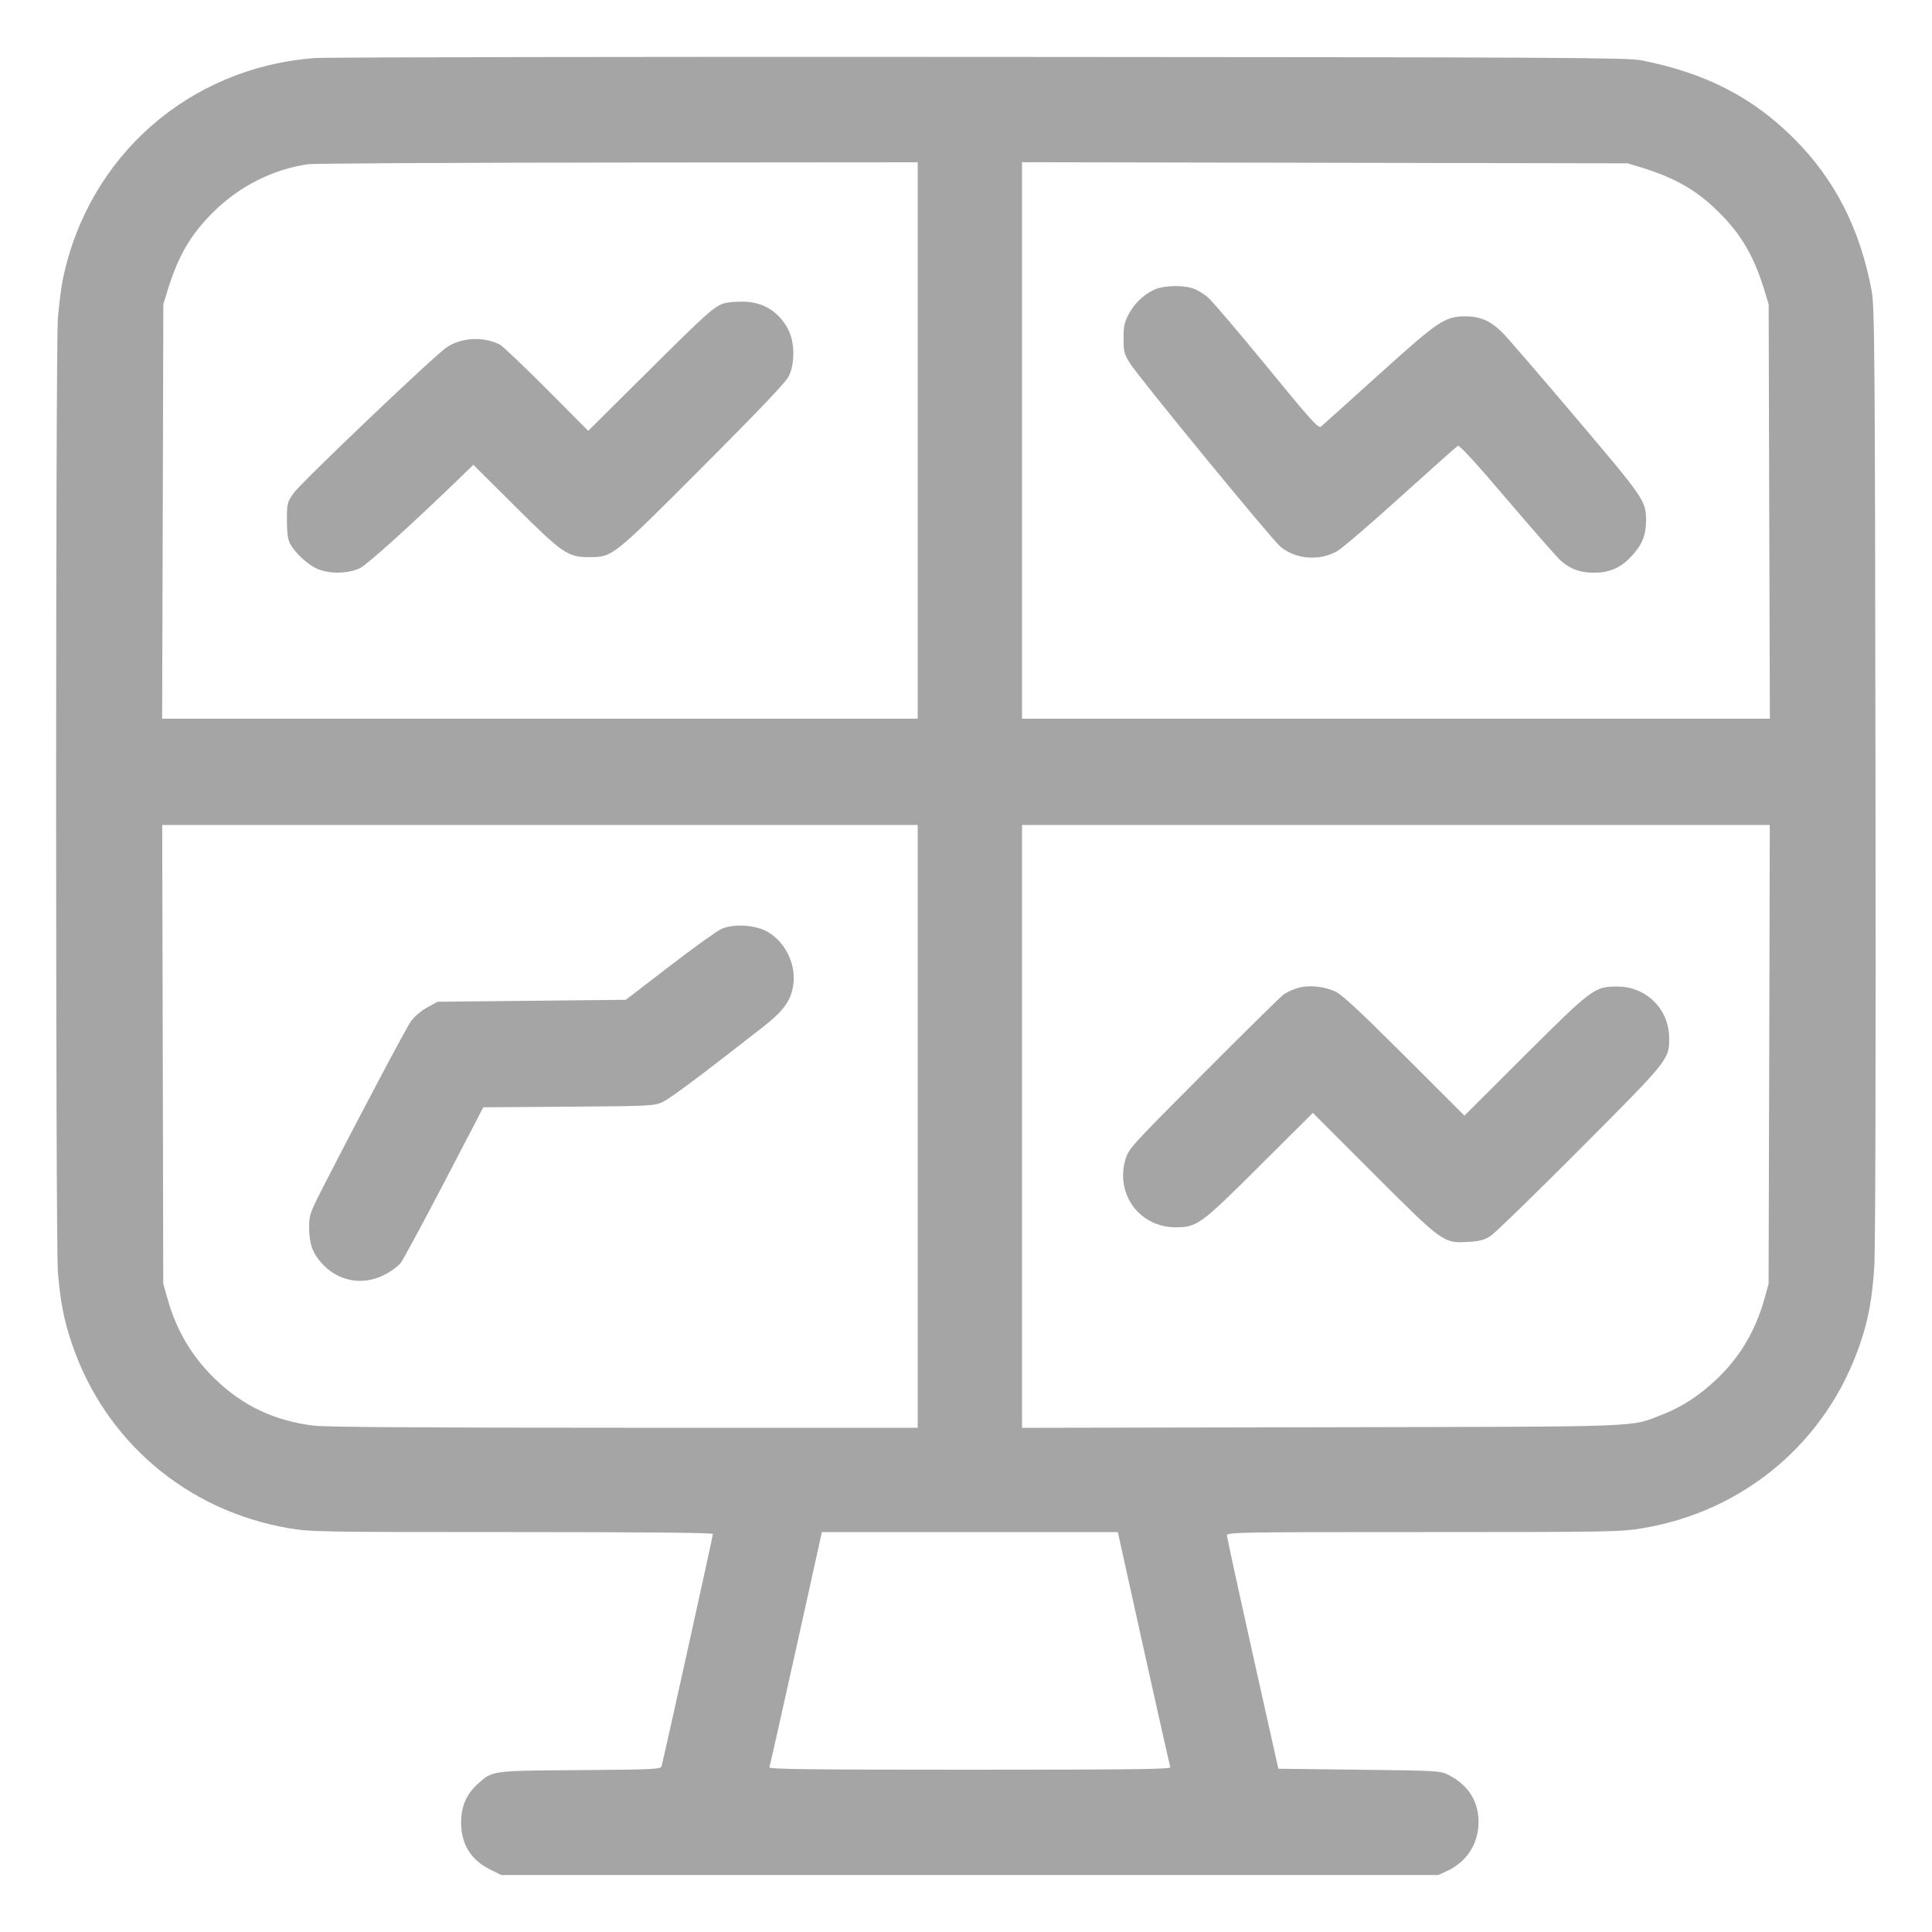 <svg xmlns="http://www.w3.org/2000/svg" viewBox="0 0 24 24" version="1.1">
  <path d="M3.912 0.721C2.35 0.838 1.097 1.938 0.781 3.468C0.759 3.573 0.732 3.794 0.719 3.959C0.69 4.355 0.69 15.397 0.719 15.793C0.746 16.152 0.794 16.4 0.893 16.692C1.304 17.903 2.32 18.767 3.587 18.984C3.857 19.03 3.975 19.032 6.362 19.032C8.012 19.032 8.856 19.04 8.856 19.056C8.856 19.082 8.239 21.872 8.218 21.941C8.207 21.978 8.122 21.982 7.205 21.989C6.096 21.997 6.12 21.994 5.936 22.16C5.793 22.289 5.728 22.439 5.728 22.643C5.729 22.91 5.851 23.107 6.091 23.225L6.228 23.292 12.048 23.292L17.868 23.292 17.978 23.241C18.222 23.128 18.367 22.902 18.367 22.633C18.367 22.377 18.241 22.177 18 22.052C17.893 21.997 17.883 21.996 16.886 21.984L15.88 21.972 15.561 20.544C15.386 19.759 15.242 19.097 15.241 19.074C15.24 19.034 15.372 19.032 17.682 19.032C20.019 19.032 20.136 19.03 20.41 18.983C21.677 18.77 22.696 17.904 23.107 16.692C23.21 16.389 23.255 16.146 23.283 15.744C23.297 15.525 23.303 13.246 23.298 9.612C23.291 4.307 23.287 3.81 23.25 3.611C23.106 2.841 22.794 2.23 22.285 1.721C21.77 1.206 21.185 0.906 20.388 0.749C20.216 0.715 19.364 0.711 12.18 0.707C7.771 0.704 4.051 0.711 3.912 0.721M3.827 2.04C3.382 2.105 2.97 2.315 2.642 2.642C2.365 2.919 2.213 3.182 2.083 3.603L2.029 3.78 2.022 6.354L2.014 8.928 6.707 8.928L11.4 8.928 11.4 5.472L11.4 2.016 7.674 2.019C5.625 2.021 3.894 2.03 3.827 2.04M12.696 5.471L12.696 8.928 17.341 8.928L21.986 8.928 21.978 6.354L21.971 3.78 21.917 3.603C21.787 3.182 21.635 2.919 21.358 2.642C21.081 2.366 20.819 2.214 20.397 2.083L20.22 2.029 16.458 2.022L12.696 2.015 12.696 5.471M14.372 3.586C14.237 3.634 14.105 3.751 14.027 3.892C13.968 4.001 13.957 4.046 13.957 4.203C13.957 4.366 13.965 4.398 14.033 4.507C14.14 4.681 15.799 6.703 15.907 6.792C16.098 6.95 16.395 6.972 16.614 6.845C16.675 6.809 17.03 6.505 17.402 6.168C17.775 5.831 18.093 5.548 18.11 5.538C18.129 5.526 18.336 5.751 18.728 6.213C19.052 6.593 19.352 6.935 19.396 6.972C19.513 7.07 19.625 7.111 19.788 7.114C19.993 7.117 20.134 7.056 20.274 6.902C20.402 6.762 20.448 6.645 20.448 6.463C20.448 6.224 20.423 6.188 19.581 5.195C19.145 4.681 18.738 4.208 18.676 4.145C18.524 3.989 18.395 3.93 18.205 3.93C17.949 3.93 17.873 3.981 17.122 4.659C16.751 4.994 16.431 5.282 16.41 5.299C16.378 5.326 16.288 5.226 15.737 4.553C15.387 4.126 15.057 3.738 15.003 3.692C14.949 3.646 14.863 3.595 14.811 3.58C14.69 3.543 14.482 3.546 14.372 3.586M8.995 3.768C8.874 3.804 8.773 3.895 8.04 4.624L7.307 5.352 6.792 4.834C6.508 4.55 6.247 4.301 6.211 4.282C6.013 4.177 5.731 4.191 5.548 4.315C5.39 4.422 3.738 5.996 3.648 6.125C3.567 6.241 3.564 6.252 3.564 6.464C3.565 6.622 3.576 6.704 3.604 6.756C3.666 6.869 3.818 7.01 3.936 7.064C4.086 7.132 4.324 7.129 4.471 7.058C4.564 7.013 5.139 6.493 5.742 5.908L5.88 5.774 6.403 6.294C6.993 6.88 7.053 6.921 7.32 6.921C7.61 6.921 7.606 6.924 8.727 5.801C9.402 5.125 9.758 4.752 9.795 4.68C9.876 4.523 9.875 4.257 9.793 4.096C9.677 3.869 9.471 3.744 9.216 3.747C9.13 3.747 9.031 3.757 8.995 3.768M2.022 13.098L2.028 15.948 2.083 16.14C2.192 16.527 2.385 16.853 2.668 17.127C3.015 17.464 3.408 17.65 3.9 17.71C4.048 17.728 5.26 17.736 7.758 17.736L11.4 17.736 11.4 13.992L11.4 10.248 6.707 10.248L2.015 10.248 2.022 13.098M12.696 13.993L12.696 17.737 16.422 17.73C20.529 17.721 20.235 17.732 20.653 17.571C20.892 17.478 21.106 17.339 21.32 17.137C21.61 16.864 21.806 16.535 21.917 16.14L21.97 15.948 21.978 13.098L21.985 10.248 17.341 10.248L12.696 10.248 12.696 13.993M8.957 11.542C8.9 11.569 8.611 11.777 8.314 12.005L7.774 12.42 6.605 12.432L5.436 12.444 5.305 12.516C5.229 12.558 5.146 12.63 5.104 12.688C5.041 12.778 4.444 13.905 4.006 14.761C3.852 15.063 3.84 15.098 3.84 15.239C3.84 15.443 3.879 15.559 3.989 15.684C4.193 15.916 4.497 15.976 4.772 15.838C4.854 15.797 4.947 15.73 4.978 15.688C5.01 15.646 5.254 15.194 5.52 14.684L6.004 13.755 7.064 13.748C8.085 13.74 8.128 13.738 8.232 13.689C8.328 13.644 8.667 13.391 9.47 12.764C9.74 12.554 9.832 12.424 9.856 12.22C9.886 11.969 9.754 11.704 9.538 11.577C9.384 11.487 9.11 11.471 8.957 11.542M16.127 12.272C16.066 12.288 15.985 12.325 15.947 12.353C15.908 12.381 15.458 12.824 14.948 13.336C14.036 14.252 14.019 14.27 13.979 14.409C13.856 14.839 14.159 15.246 14.604 15.246C14.87 15.246 14.914 15.214 15.648 14.483L16.309 13.825 17.064 14.58C17.926 15.442 17.93 15.445 18.239 15.427C18.381 15.419 18.44 15.403 18.516 15.354C18.569 15.32 19.068 14.835 19.625 14.276C20.729 13.169 20.735 13.162 20.735 12.9C20.736 12.537 20.453 12.255 20.088 12.255C19.808 12.255 19.779 12.277 18.942 13.11L18.192 13.859 17.442 13.11C16.882 12.551 16.665 12.35 16.584 12.315C16.439 12.251 16.26 12.234 16.127 12.272M9.89 20.478C9.713 21.273 9.564 21.938 9.558 21.954C9.549 21.978 10.057 21.984 12.048 21.984C14.039 21.984 14.547 21.978 14.538 21.954C14.532 21.938 14.383 21.273 14.206 20.478L13.886 19.032 12.048 19.032L10.21 19.032 9.89 20.478" stroke="none" fill="#a5a5a5" fill-rule="evenodd" stroke-width="0.024"></path>
</svg>